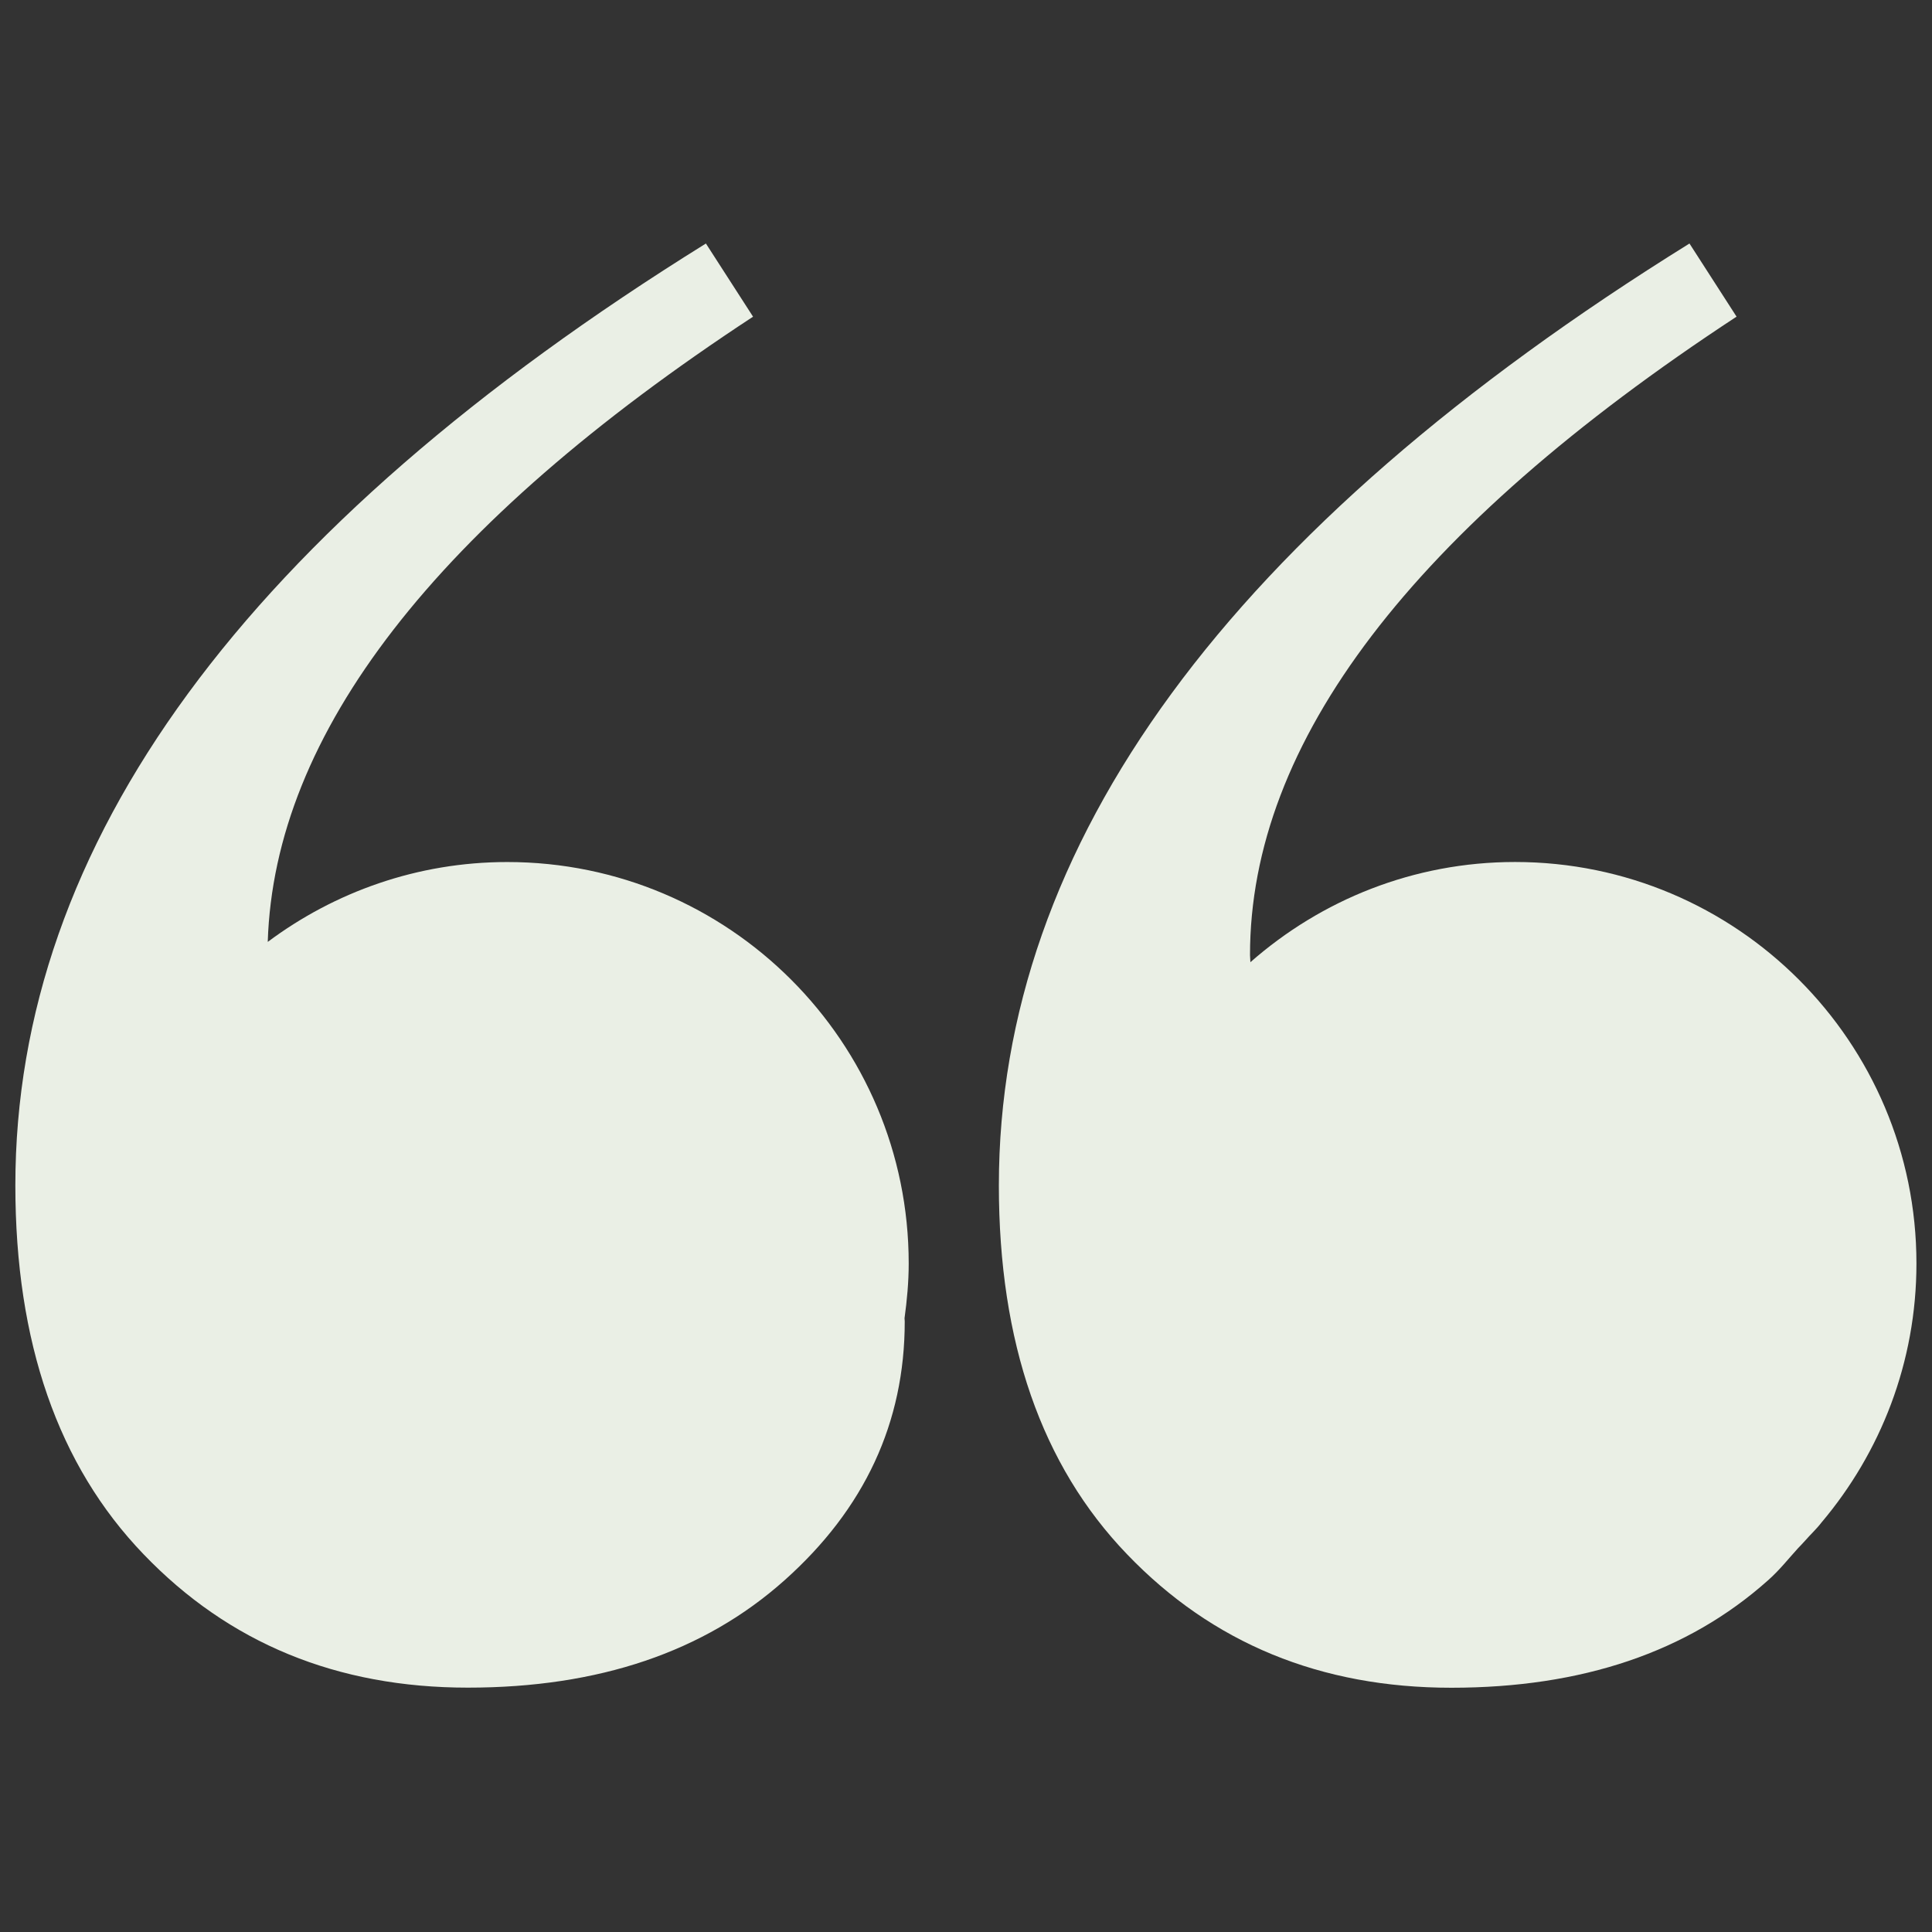 <svg xmlns="http://www.w3.org/2000/svg" xmlns:xlink="http://www.w3.org/1999/xlink" width="500" zoomAndPan="magnify" viewBox="0 0 375 375" height="500" preserveAspectRatio="xMidYMid meet" version="1.0"><rect x="0" y="0" width="375" height="375" fill="#333333" stroke="none"/><defs><clipPath id="id1"><path d="M 2.98 47.266 L 177 47.266 L 177 327.766 L 2.98 327.766 Z M 2.98 47.266 " clip-rule="nonzero"/></clipPath><clipPath id="id2"><path d="M 193 47.266 L 371.98 47.266 L 371.98 327.766 L 193 327.766 Z M 193 47.266 " clip-rule="nonzero"/></clipPath></defs><g clip-path="url(#id1)"><path fill="rgb(91.759%, 93.729%, 89.799%)" d="M 98.465 167.32 C 81.012 167.32 64.949 173.137 51.969 182.824 C 53.246 142.383 84.5 101.93 146.168 61.469 L 137.016 47.266 C 47.664 102.793 2.98 163.734 2.98 230.082 C 2.98 260.547 11.27 284.426 27.859 301.672 C 44.438 318.953 65.43 327.57 90.812 327.57 C 116.211 327.57 136.676 320.637 152.25 306.754 C 167.816 292.887 175.609 276.113 175.609 256.488 C 175.609 256.266 175.57 256.105 175.57 255.867 C 176.043 252.387 176.379 248.871 176.379 245.234 C 176.379 202.215 141.484 167.32 98.465 167.32 Z M 98.465 167.32 " fill-opacity="1" fill-rule="nonzero"/></g><g clip-path="url(#id2)"><path fill="rgb(91.759%, 93.729%, 89.799%)" d="M 350.379 299.035 C 351.387 297.871 352.605 296.758 353.531 295.539 C 365.008 281.961 371.98 264.434 371.98 245.238 C 371.98 202.219 337.09 167.312 294.074 167.312 C 274.367 167.312 256.43 174.688 242.703 186.762 C 242.703 186.281 242.625 185.875 242.625 185.383 C 242.625 144.086 274.098 102.766 337.066 61.461 L 327.926 47.266 C 238.559 102.793 193.879 163.734 193.879 230.094 C 193.879 260.562 202.168 284.434 218.762 301.684 C 235.34 318.961 256.328 327.59 281.711 327.59 C 307.094 327.59 327.586 320.648 343.148 306.758 C 345.352 304.82 347.059 302.641 348.945 300.562 C 349.445 300.07 349.891 299.551 350.379 299.035 Z M 350.379 299.035 " fill-opacity="1" fill-rule="nonzero"/></g></svg>